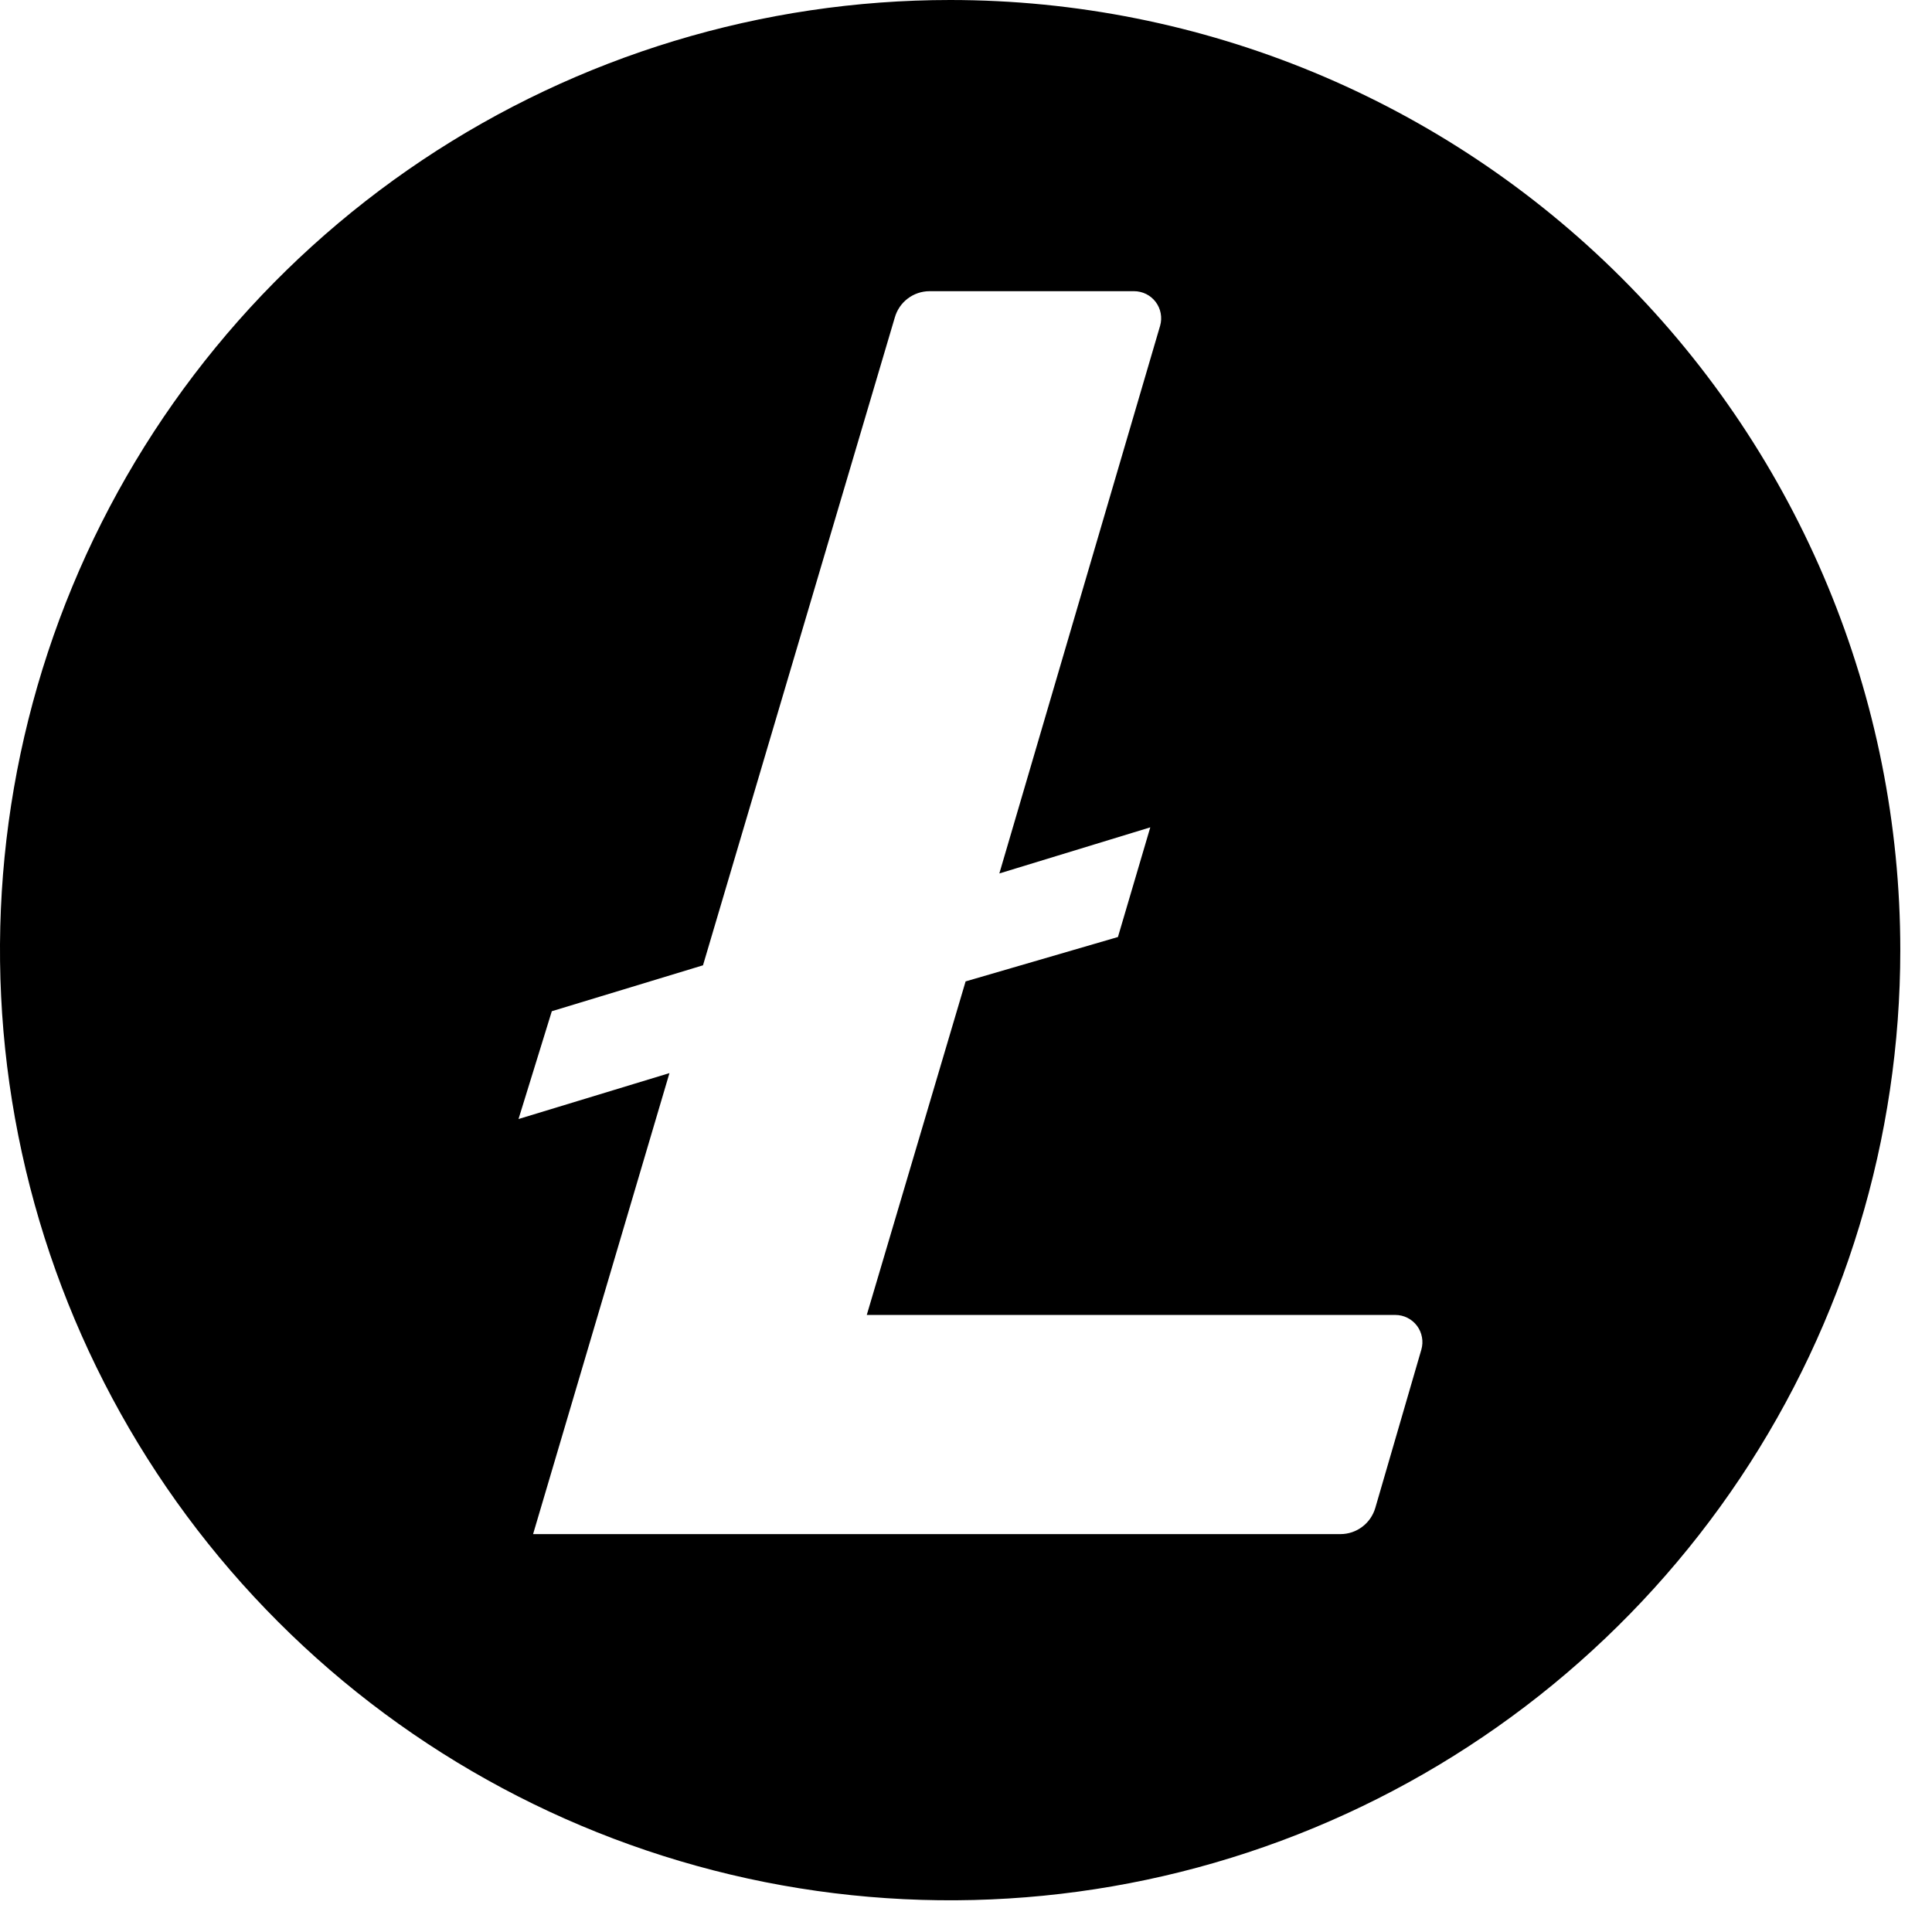 <svg xmlns="http://www.w3.org/2000/svg" width="39" height="39" viewBox="0 0 39 39" fill="none">
  <path d="M19.18 0C15.387 0 11.678 1.125 8.524 3.232C5.37 5.34 2.912 8.335 1.46 11.84C0.008 15.345 -0.372 19.201 0.369 22.922C1.109 26.642 2.935 30.06 5.618 32.742C8.3 35.425 11.718 37.251 15.438 37.992C19.159 38.731 23.015 38.352 26.52 36.9C30.025 35.448 33.02 32.99 35.128 29.836C37.235 26.682 38.36 22.973 38.36 19.18C38.36 14.093 36.339 9.215 32.742 5.618C29.145 2.021 24.267 0 19.18 0ZM18.762 5.878H22.892C22.977 5.878 23.06 5.898 23.136 5.935C23.212 5.973 23.278 6.028 23.329 6.095C23.38 6.163 23.415 6.241 23.43 6.324C23.446 6.407 23.442 6.493 23.419 6.574L20.173 17.632L23.22 16.701L22.567 18.915L19.492 19.811L17.497 26.544H28.167C28.252 26.544 28.336 26.564 28.411 26.602C28.487 26.64 28.553 26.695 28.604 26.763C28.655 26.831 28.689 26.91 28.704 26.993C28.72 27.076 28.715 27.162 28.692 27.243L27.762 30.44C27.717 30.592 27.625 30.726 27.498 30.821C27.372 30.916 27.218 30.968 27.059 30.968H10.761L13.514 21.662L10.467 22.589L11.139 20.413L14.191 19.486L18.062 6.412C18.105 6.259 18.196 6.124 18.322 6.028C18.449 5.931 18.603 5.879 18.762 5.878Z" fill="black"/>
</svg>
